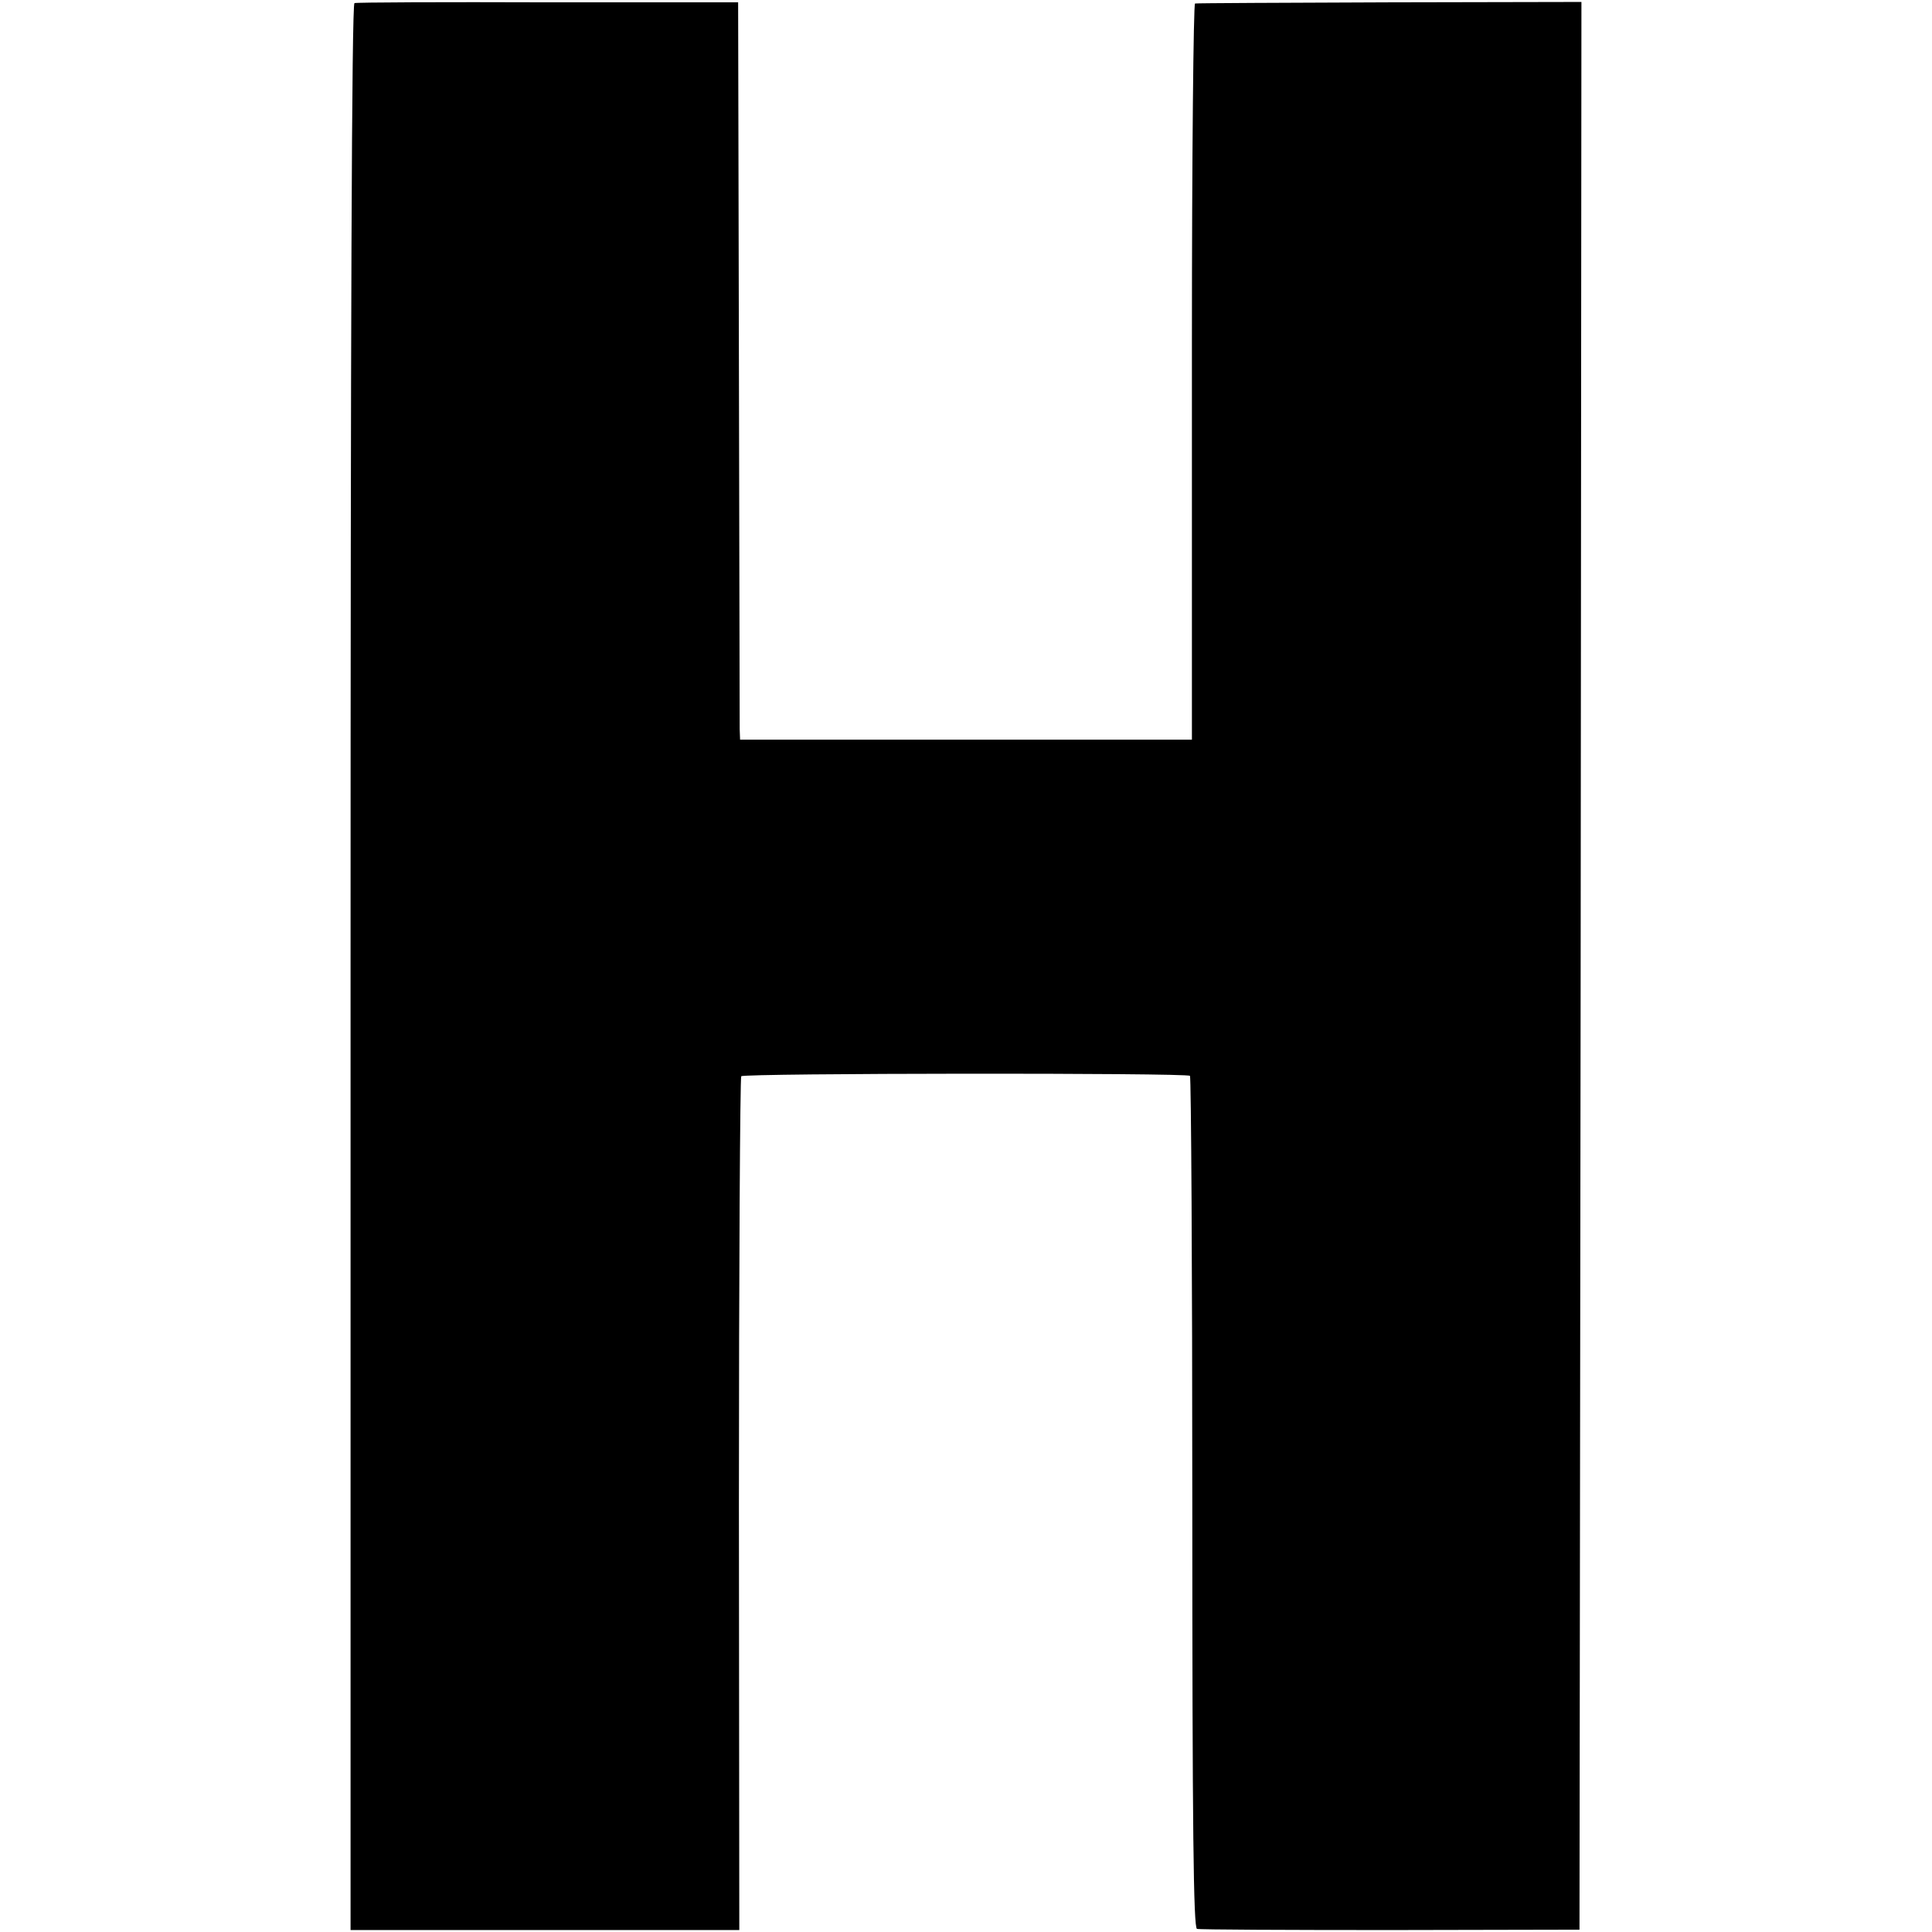 <?xml version="1.0" standalone="no"?>
<!DOCTYPE svg PUBLIC "-//W3C//DTD SVG 20010904//EN"
 "http://www.w3.org/TR/2001/REC-SVG-20010904/DTD/svg10.dtd">
<svg version="1.0" xmlns="http://www.w3.org/2000/svg"
 width="496pt" height="496pt" viewBox="0 0 496 496"
 preserveAspectRatio="xMidYMid meet">
<g transform="translate(0,496) scale(0.1,-0.1)"
fill="#000000" stroke="none">
<path d="M910 4952 c-7 -3 -10 -837 -10 -2475 l0 -2472 499 0 499 0 -1 1093
c0 600 3 1095 6 1099 8 8 1145 9 1152 1 3 -3 6 -496 6 -1096 0 -840 3 -1091
12 -1094 7 -2 230 -3 497 -3 l485 1 3 2474 2 2475 -492 -1 c-271 -1 -496 -2
-500 -3 -4 -1 -8 -391 -8 -868 0 -478 0 -903 0 -945 l0 -77 -580 0 -580 0 -1
27 c0 15 -1 441 -2 946 l-2 920 -488 0 c-268 1 -492 0 -497 -2z"/>
</g>
</svg>
